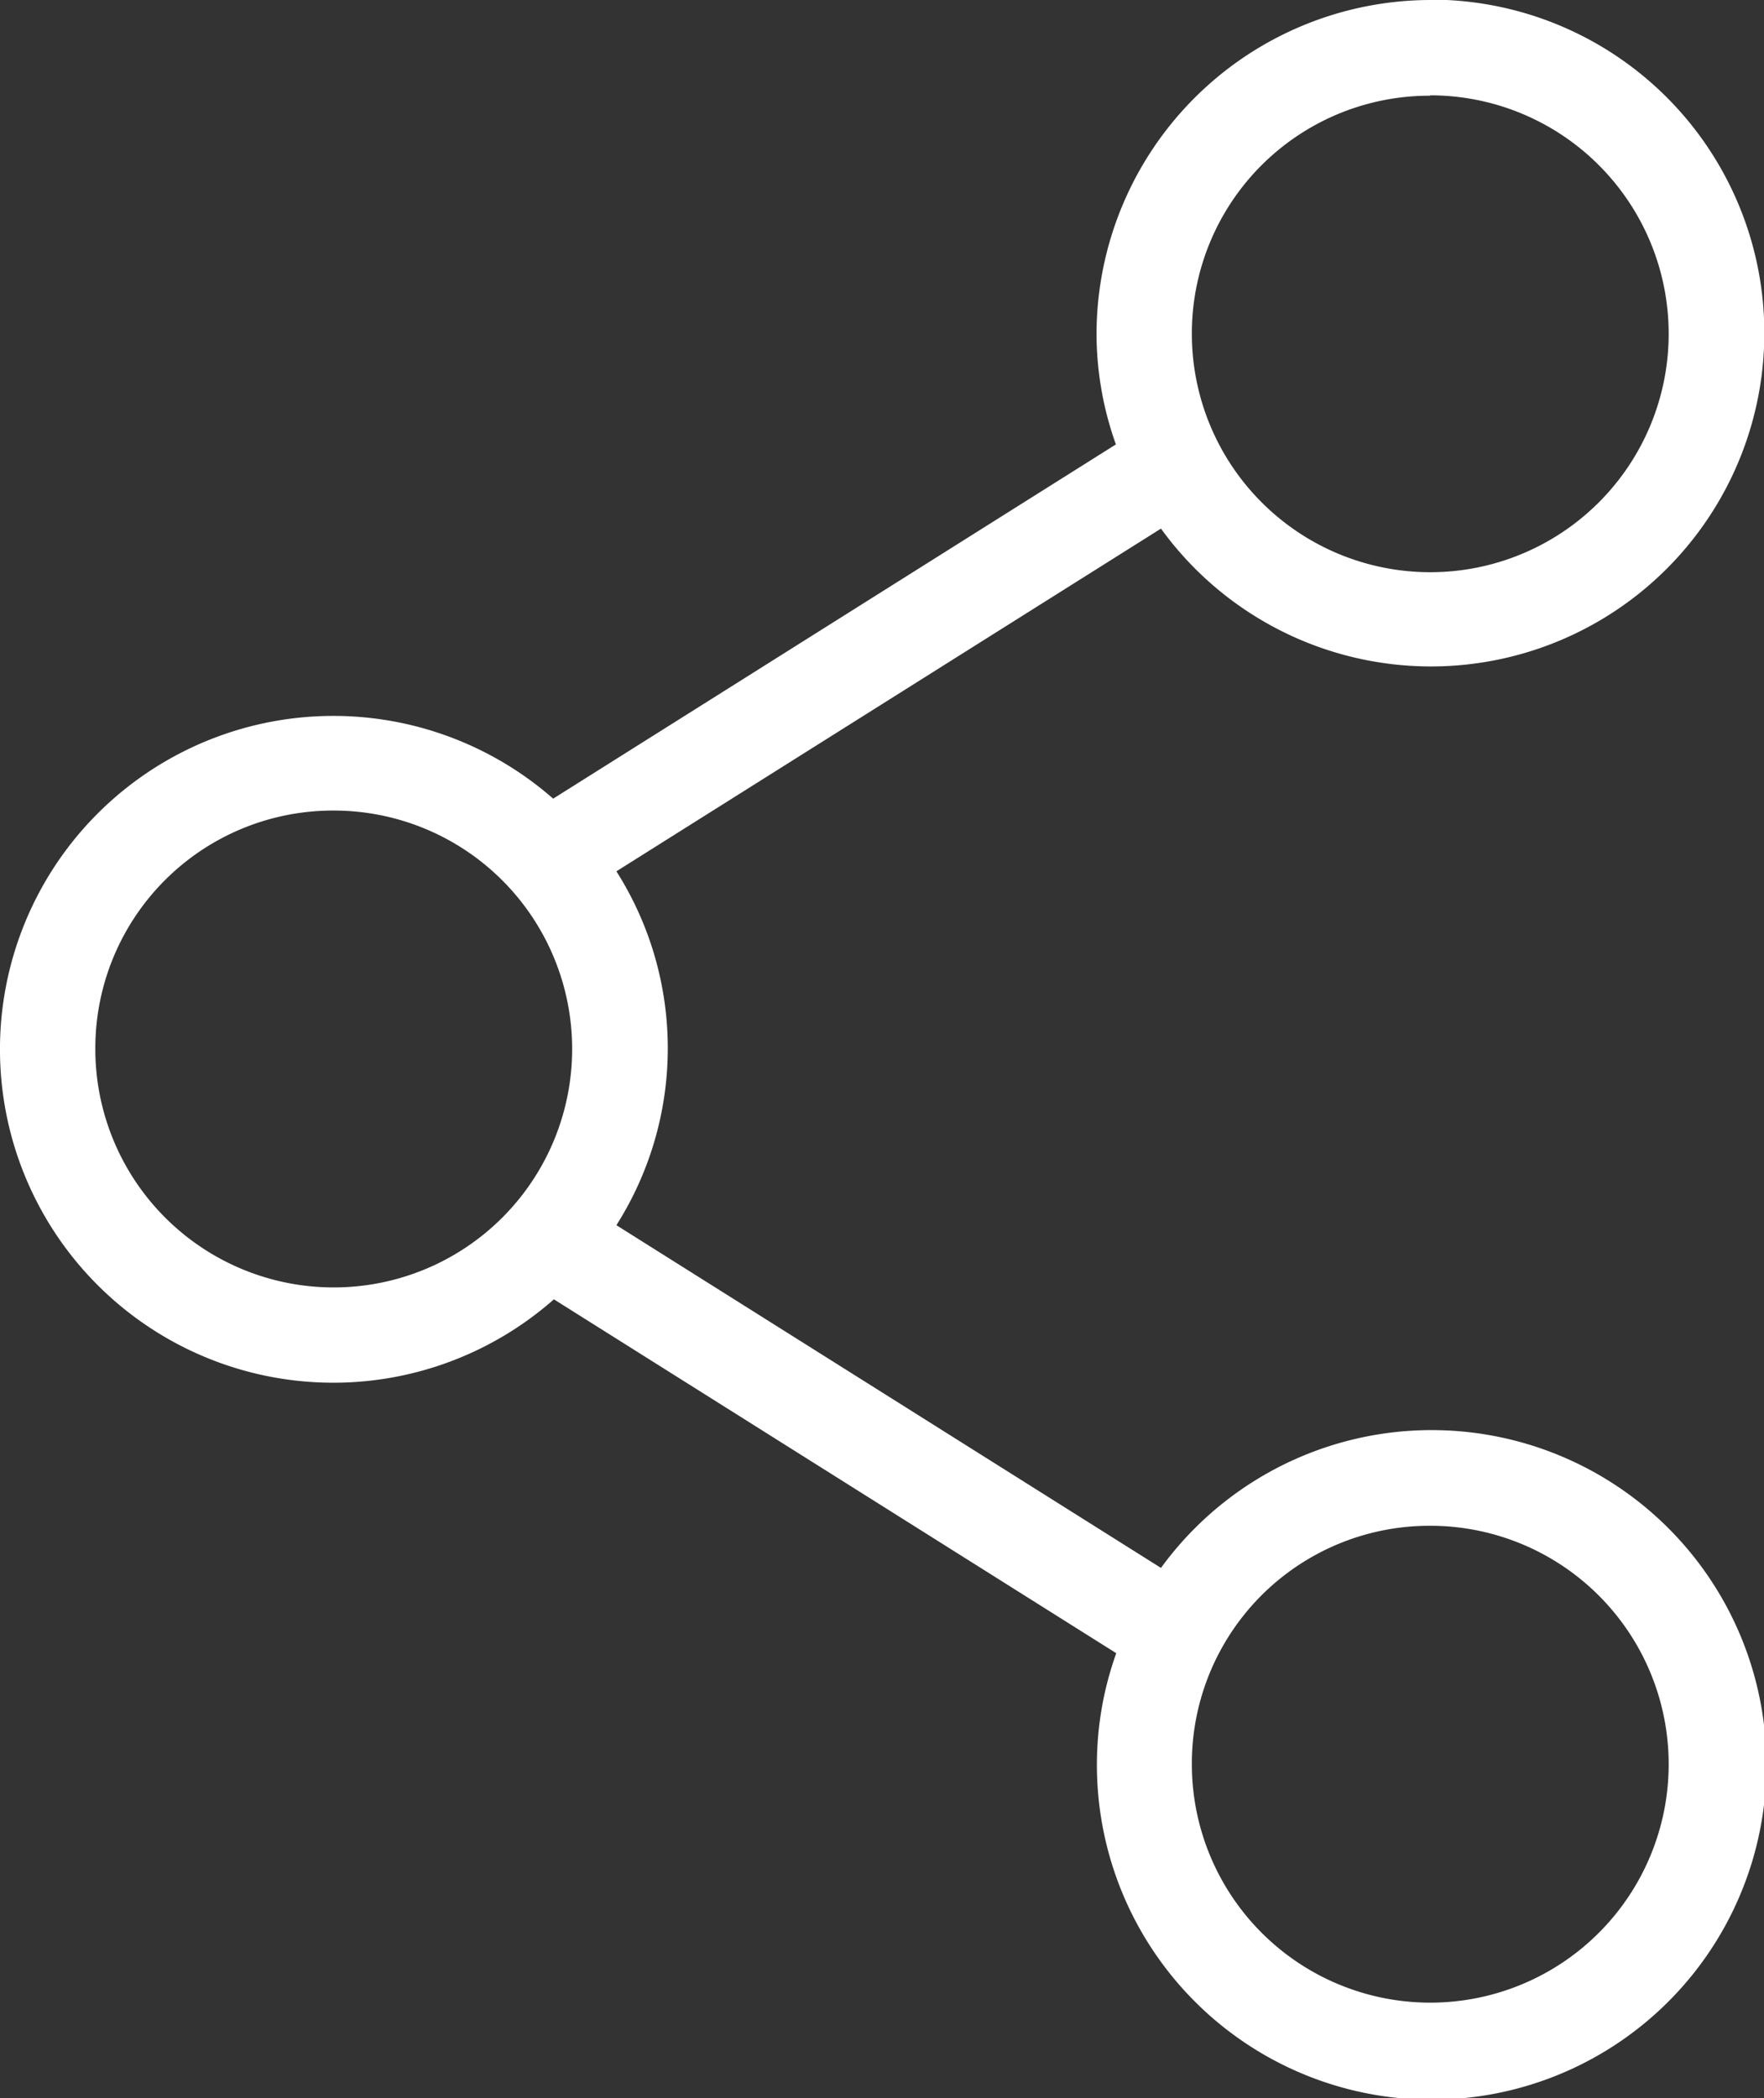<svg xmlns="http://www.w3.org/2000/svg" width="19.134" height="22.754" viewBox="0 0 19.134 22.754">
    <rect x="0" y="0" width="19.134" height="22.754" fill="#333333" stroke="none"/>
    <g id="prefix__noun_Share_677790" transform="translate(-13 -6)">
        <g id="prefix__Group_7" data-name="Group 7" transform="translate(13 6)">
            <path id="prefix__Path_1671" d="M28.514 958.362a3.628 3.628 0 0 0-3.62 3.62 3.583 3.583 0 0 0 .21 1.2L19 967.024a3.616 3.616 0 1 0 .008 5.43l6.1 3.838a3.586 3.586 0 0 0-.21 1.2 3.631 3.631 0 1 0 .695-2.125l-5.907-3.717a3.582 3.582 0 0 0 0-3.838l5.907-3.717a3.616 3.616 0 1 0 2.925-5.737zm0 1.034a2.586 2.586 0 1 1-2.586 2.586 2.578 2.578 0 0 1 2.586-2.582zm-11.894 7.757a2.586 2.586 0 1 1-2.586 2.586 2.578 2.578 0 0 1 2.586-2.586zm11.894 7.757a2.586 2.586 0 1 1-2.586 2.586 2.578 2.578 0 0 1 2.586-2.586z" data-name="Path 1671" transform="translate(-13 -958.362)" style="fill:#fff"/>
        </g>
    </g>
</svg>
